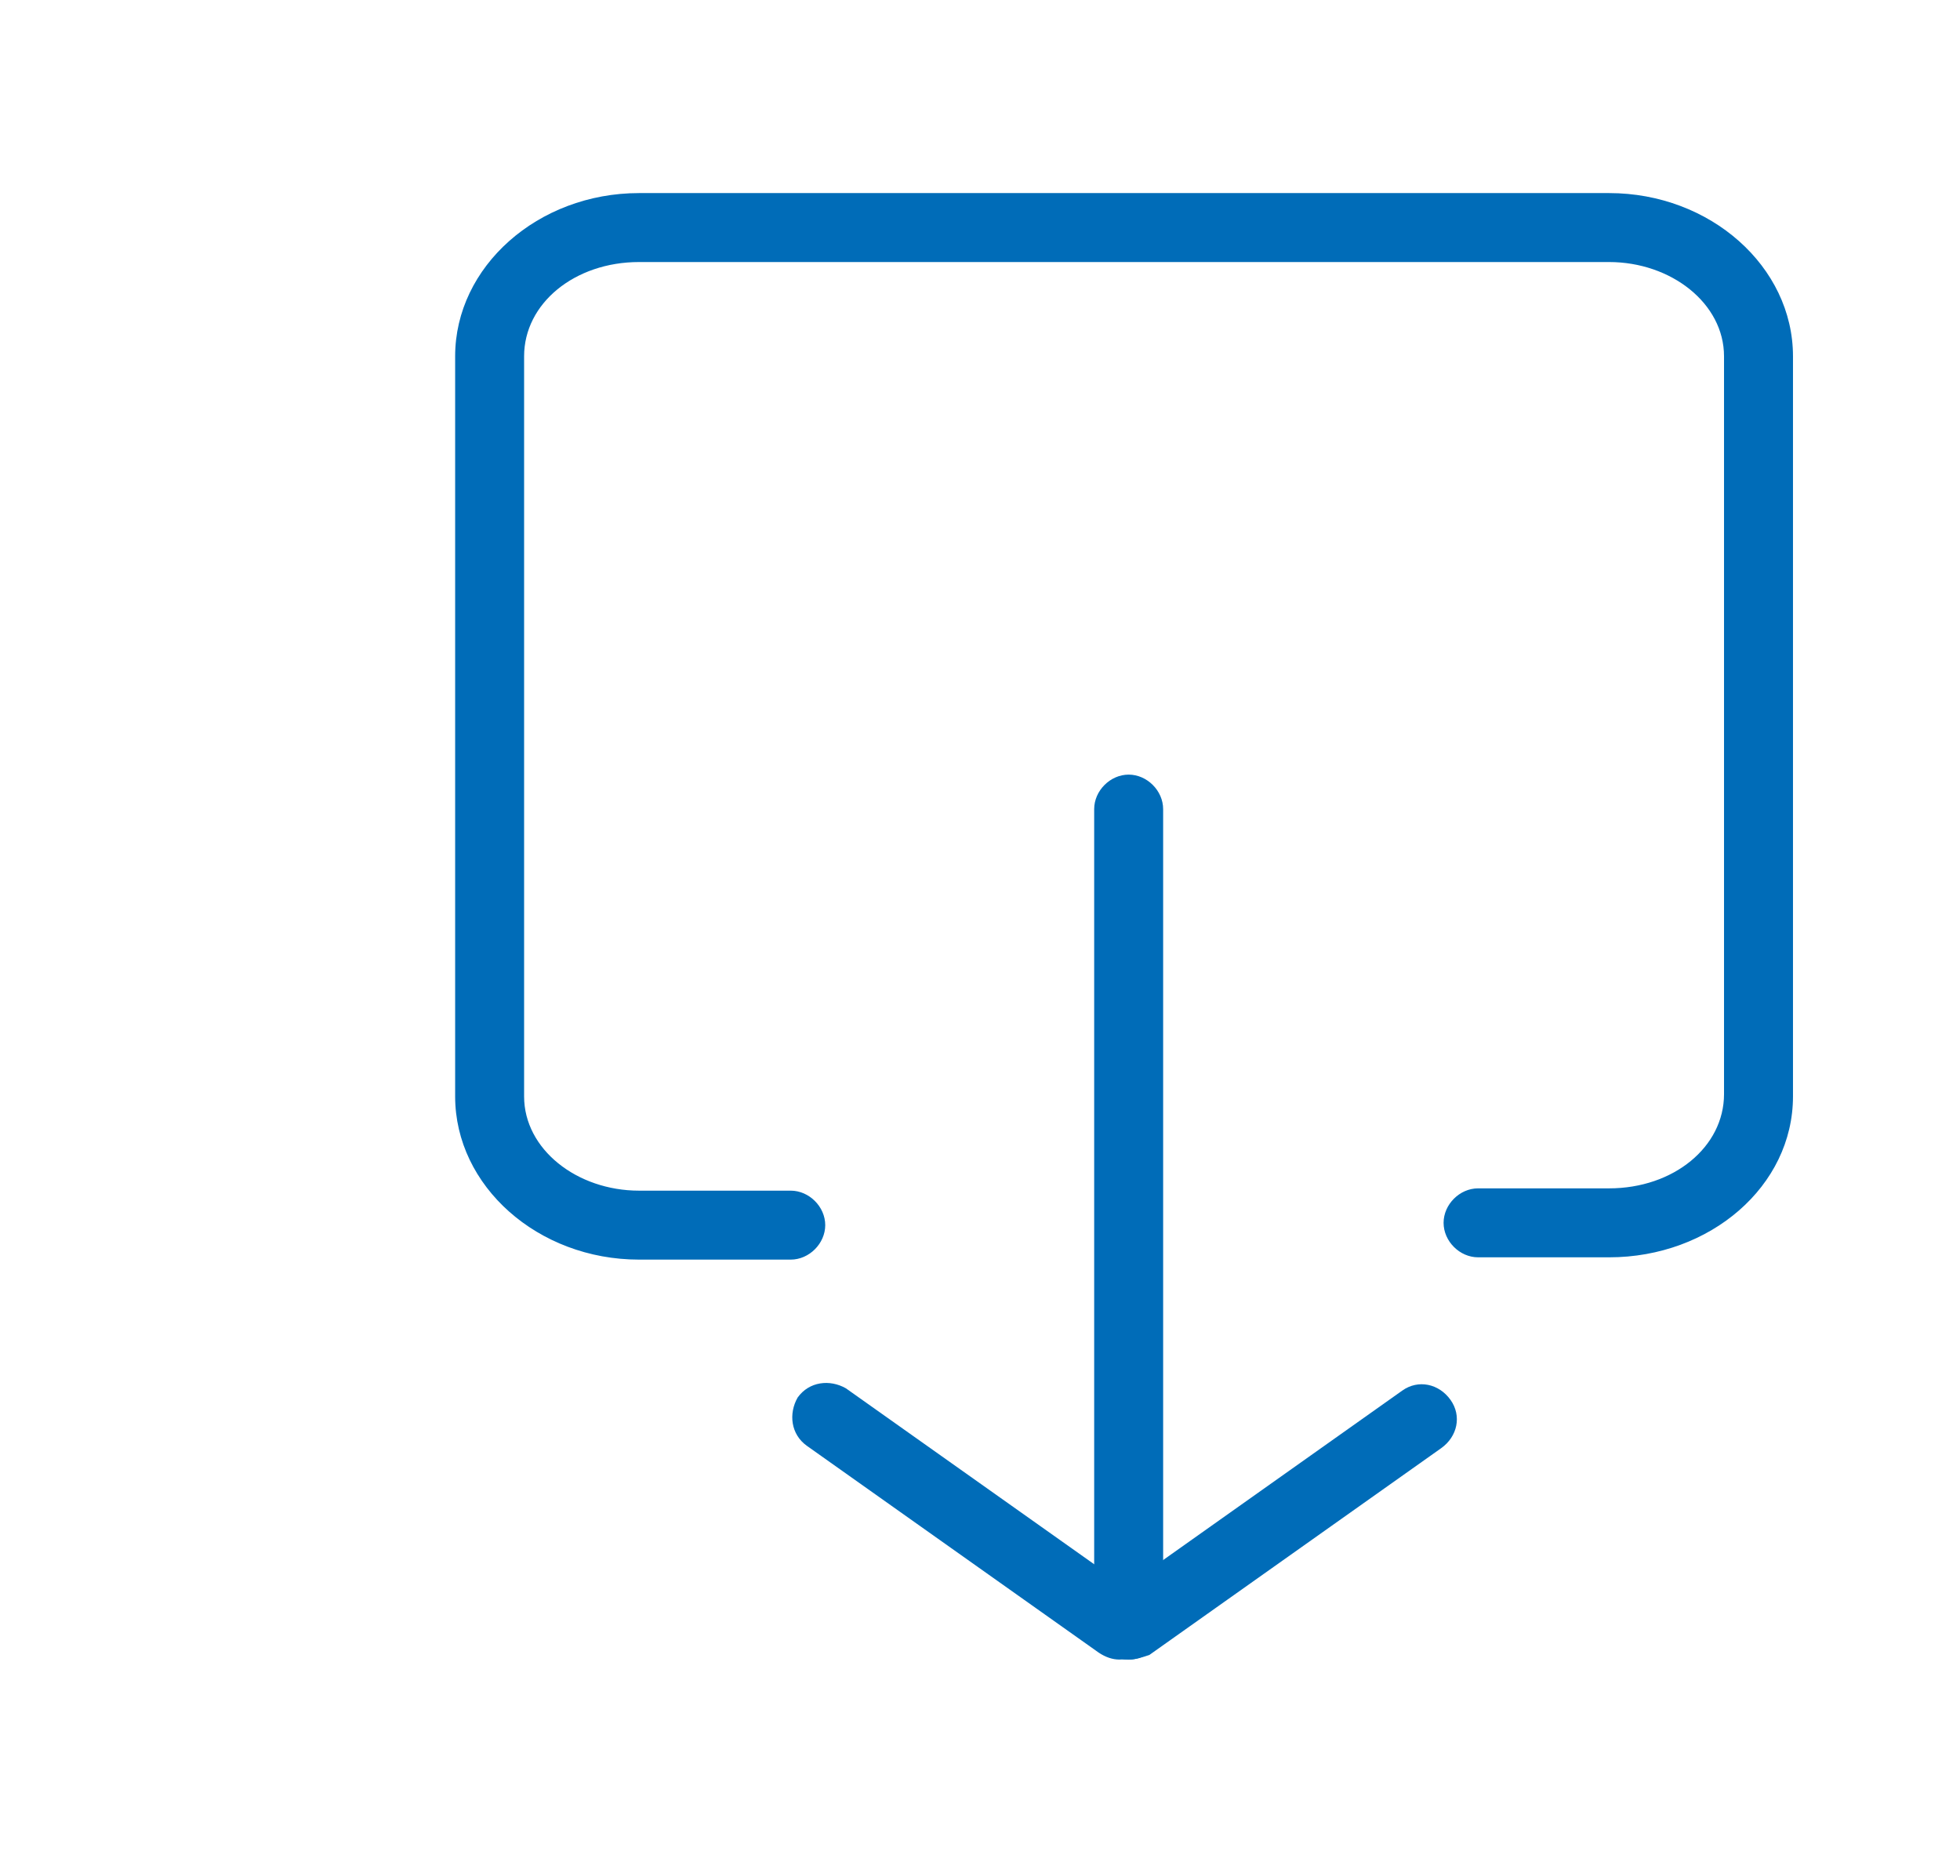<?xml version="1.0" standalone="no"?><!DOCTYPE svg PUBLIC "-//W3C//DTD SVG 1.1//EN" "http://www.w3.org/Graphics/SVG/1.1/DTD/svg11.dtd"><svg t="1734074537126" class="icon" viewBox="0 0 1070 1024" version="1.1" xmlns="http://www.w3.org/2000/svg" p-id="14474" xmlns:xlink="http://www.w3.org/1999/xlink" width="208.984" height="200"><path d="M878.431 686.431h-71.529c-10.039 0-18.824-8.784-18.824-18.824s8.784-18.824 18.824-18.824H878.431c35.137 0 62.745-22.588 62.745-51.451V194.51c0-28.863-28.863-51.451-62.745-51.451H348.863c-35.137 0-62.745 22.588-62.745 51.451v404.078c0 28.863 28.863 51.451 62.745 51.451h82.824c10.039 0 18.824 8.784 18.824 18.824s-8.784 18.824-18.824 18.824h-82.824c-55.216 0-100.392-40.157-100.392-89.098V194.51c0-48.941 45.176-89.098 100.392-89.098H878.431c55.216 0 100.392 40.157 100.392 89.098v404.078c0 48.941-45.176 87.843-100.392 87.843z" fill="#006cb8" p-id="14475"></path><path d="M616.157 906.039c-10.039 0-18.824-8.784-18.824-18.824V441.725c0-10.039 8.784-18.824 18.824-18.824s18.824 8.784 18.824 18.824v445.49c0 11.294-8.784 18.824-18.824 18.824z" fill="#006cb8" p-id="14476"></path><path d="M611.137 906.039c-3.765 0-7.529-1.255-11.294-3.765l-159.373-112.941c-8.784-6.275-10.039-17.569-5.02-26.353 6.275-8.784 17.569-10.039 26.353-5.02l159.373 112.941c8.784 6.275 10.039 17.569 5.02 26.353-2.51 6.275-8.784 8.784-15.059 8.784z" fill="#006cb8" p-id="14477"></path><path d="M616.157 906.039c-6.275 0-11.294-2.51-15.059-7.529-6.275-8.784-3.765-20.078 5.02-26.353l159.373-112.941c8.784-6.275 20.078-3.765 26.353 5.02s3.765 20.078-5.02 26.353L627.451 903.529c-3.765 1.255-7.529 2.51-11.294 2.51z" fill="#006cb8" p-id="14478"></path></svg>